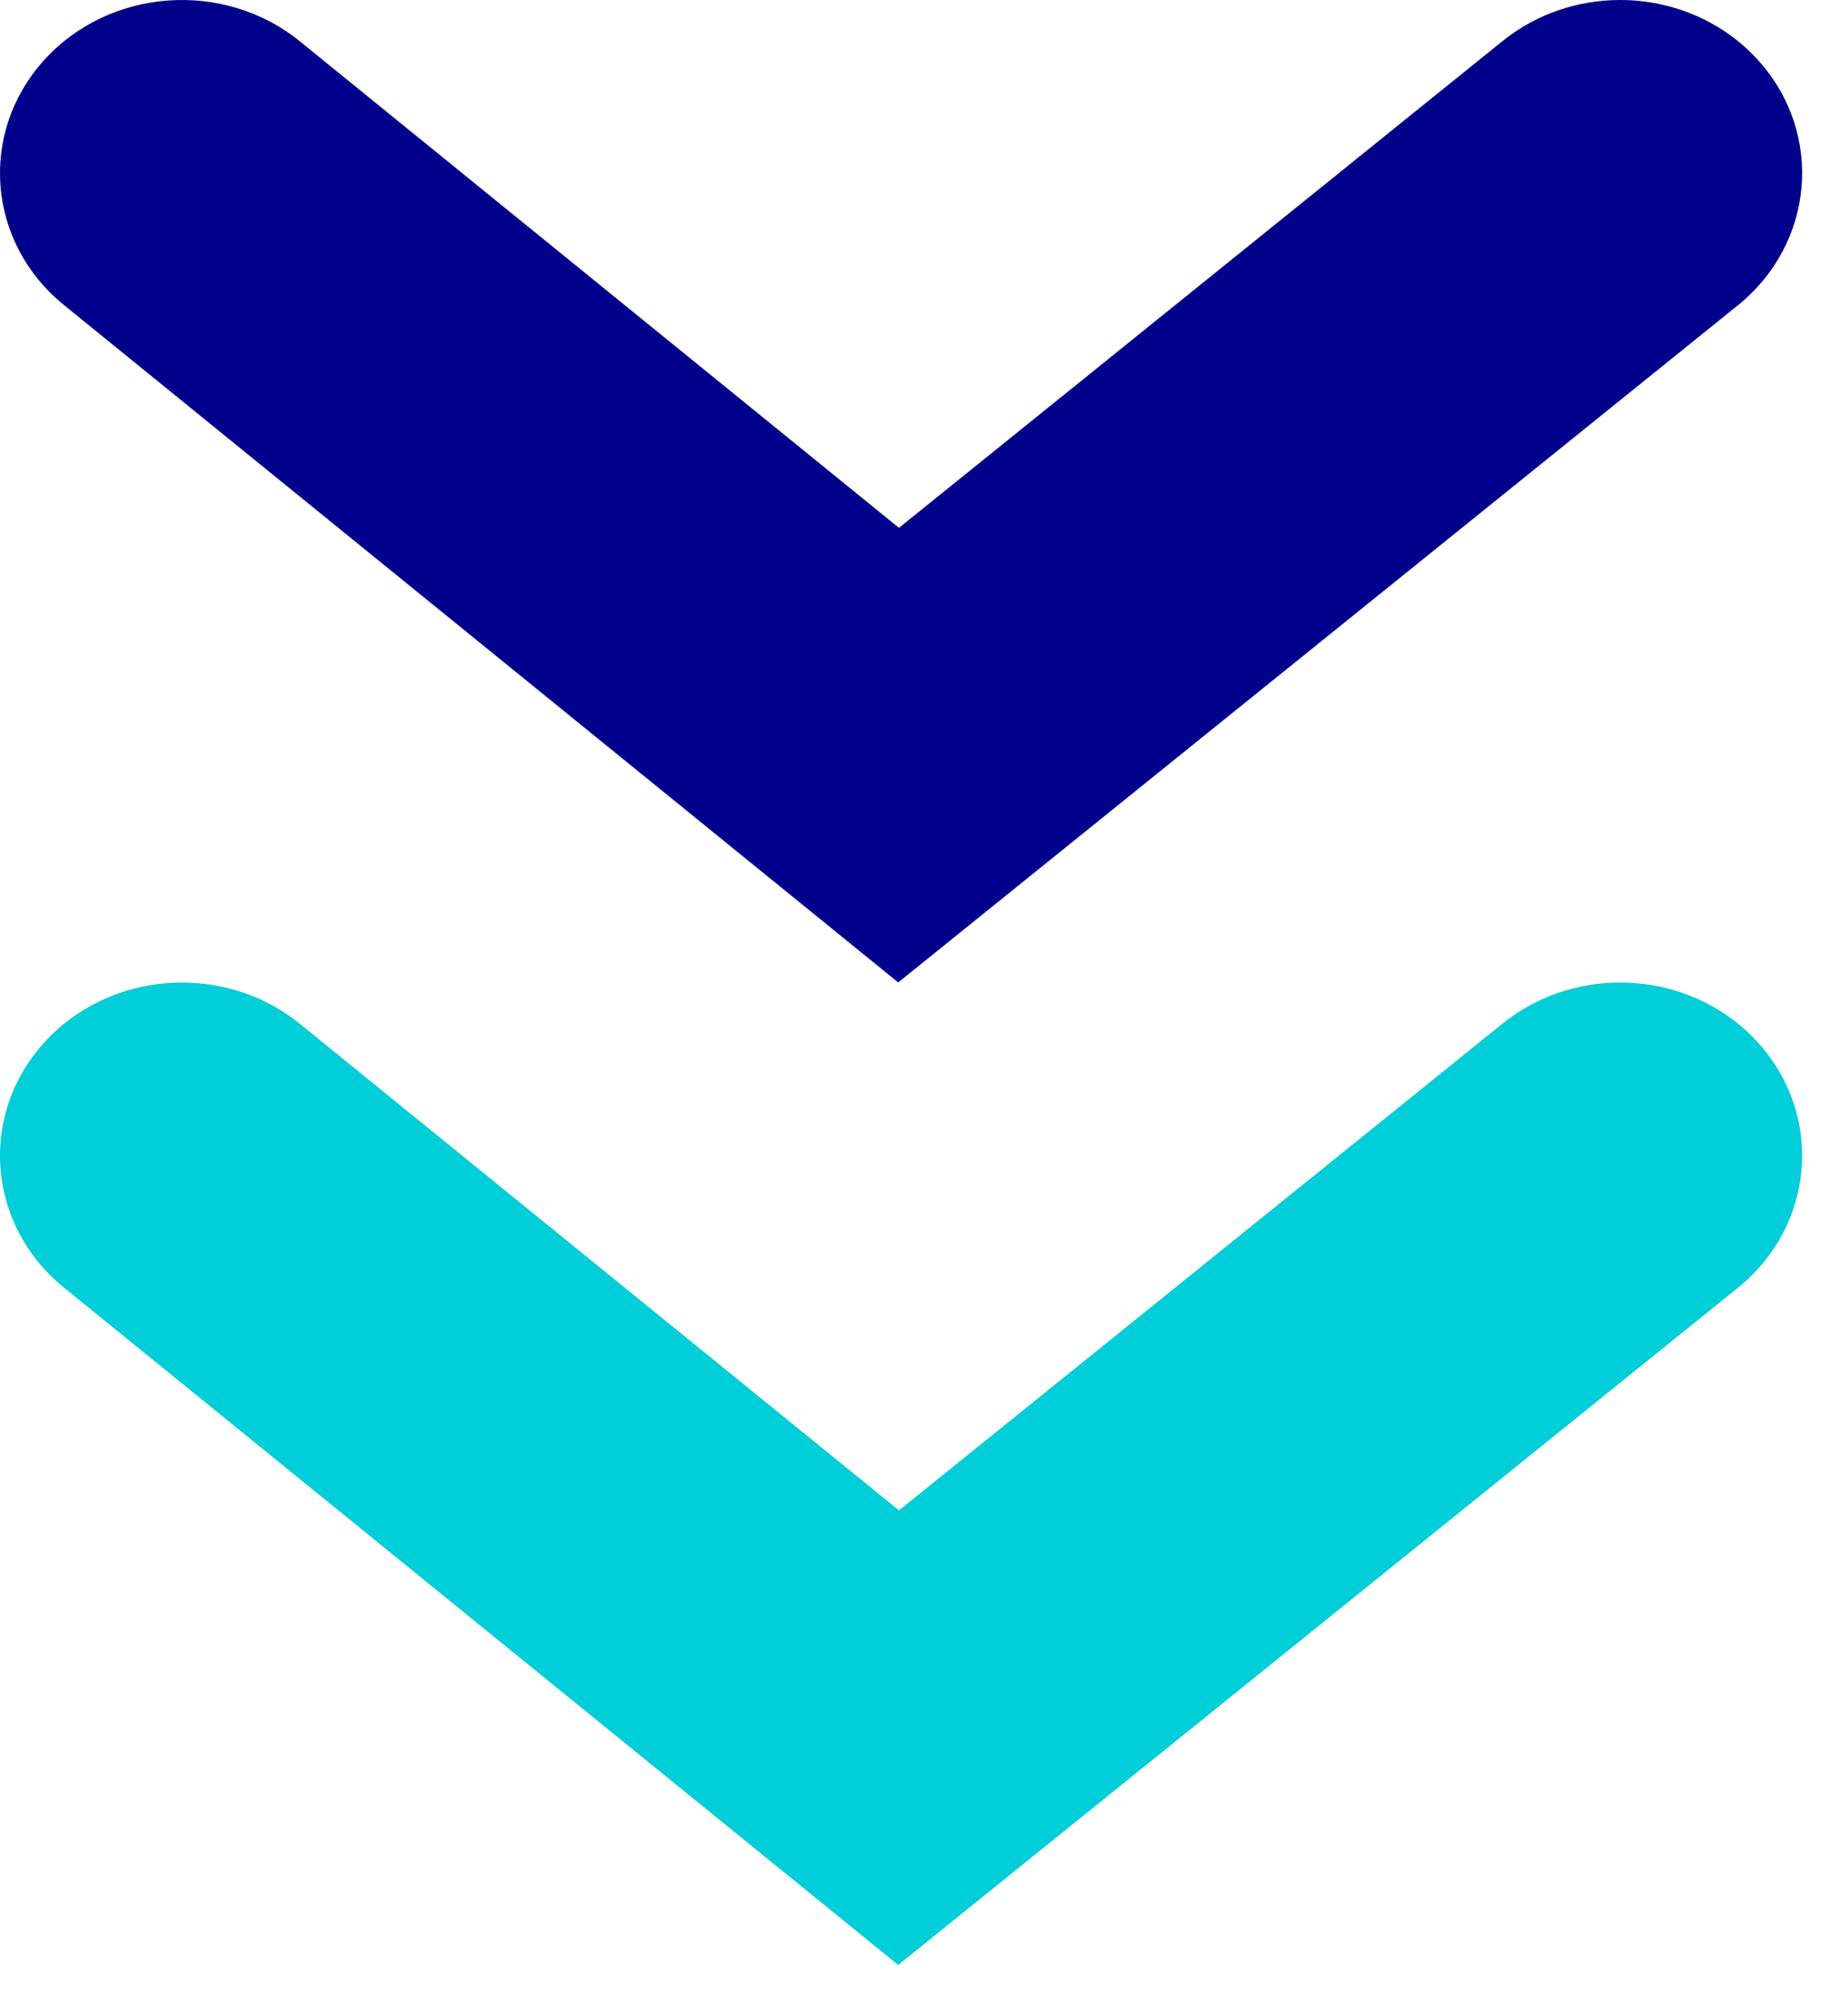 <svg width="24" height="26" viewBox="0 0 24 26" fill="none" xmlns="http://www.w3.org/2000/svg">
    <path
        d="M21.041 0C21.711 0 22.377 0.27 22.845 0.795C23.688 1.742 23.564 3.161 22.569 3.963L11.665 12.751L0.829 3.958C-0.163 3.153 -0.282 1.734 0.565 0.789C1.411 -0.155 2.903 -0.268 3.895 0.537L11.675 6.851L19.515 0.532C19.959 0.175 20.501 0 21.041 0Z"
        fill="#01018C" />
    <path
        d="M21.041 12.752C21.711 12.752 22.377 13.022 22.845 13.547C23.688 14.494 23.564 15.913 22.569 16.715L11.665 25.503L0.829 16.71C-0.163 15.905 -0.282 14.486 0.565 13.541C1.412 12.597 2.903 12.484 3.895 13.289L11.675 19.603L19.515 13.284C19.959 12.927 20.501 12.752 21.041 12.752Z"
        fill="#00CED8" />
</svg>
